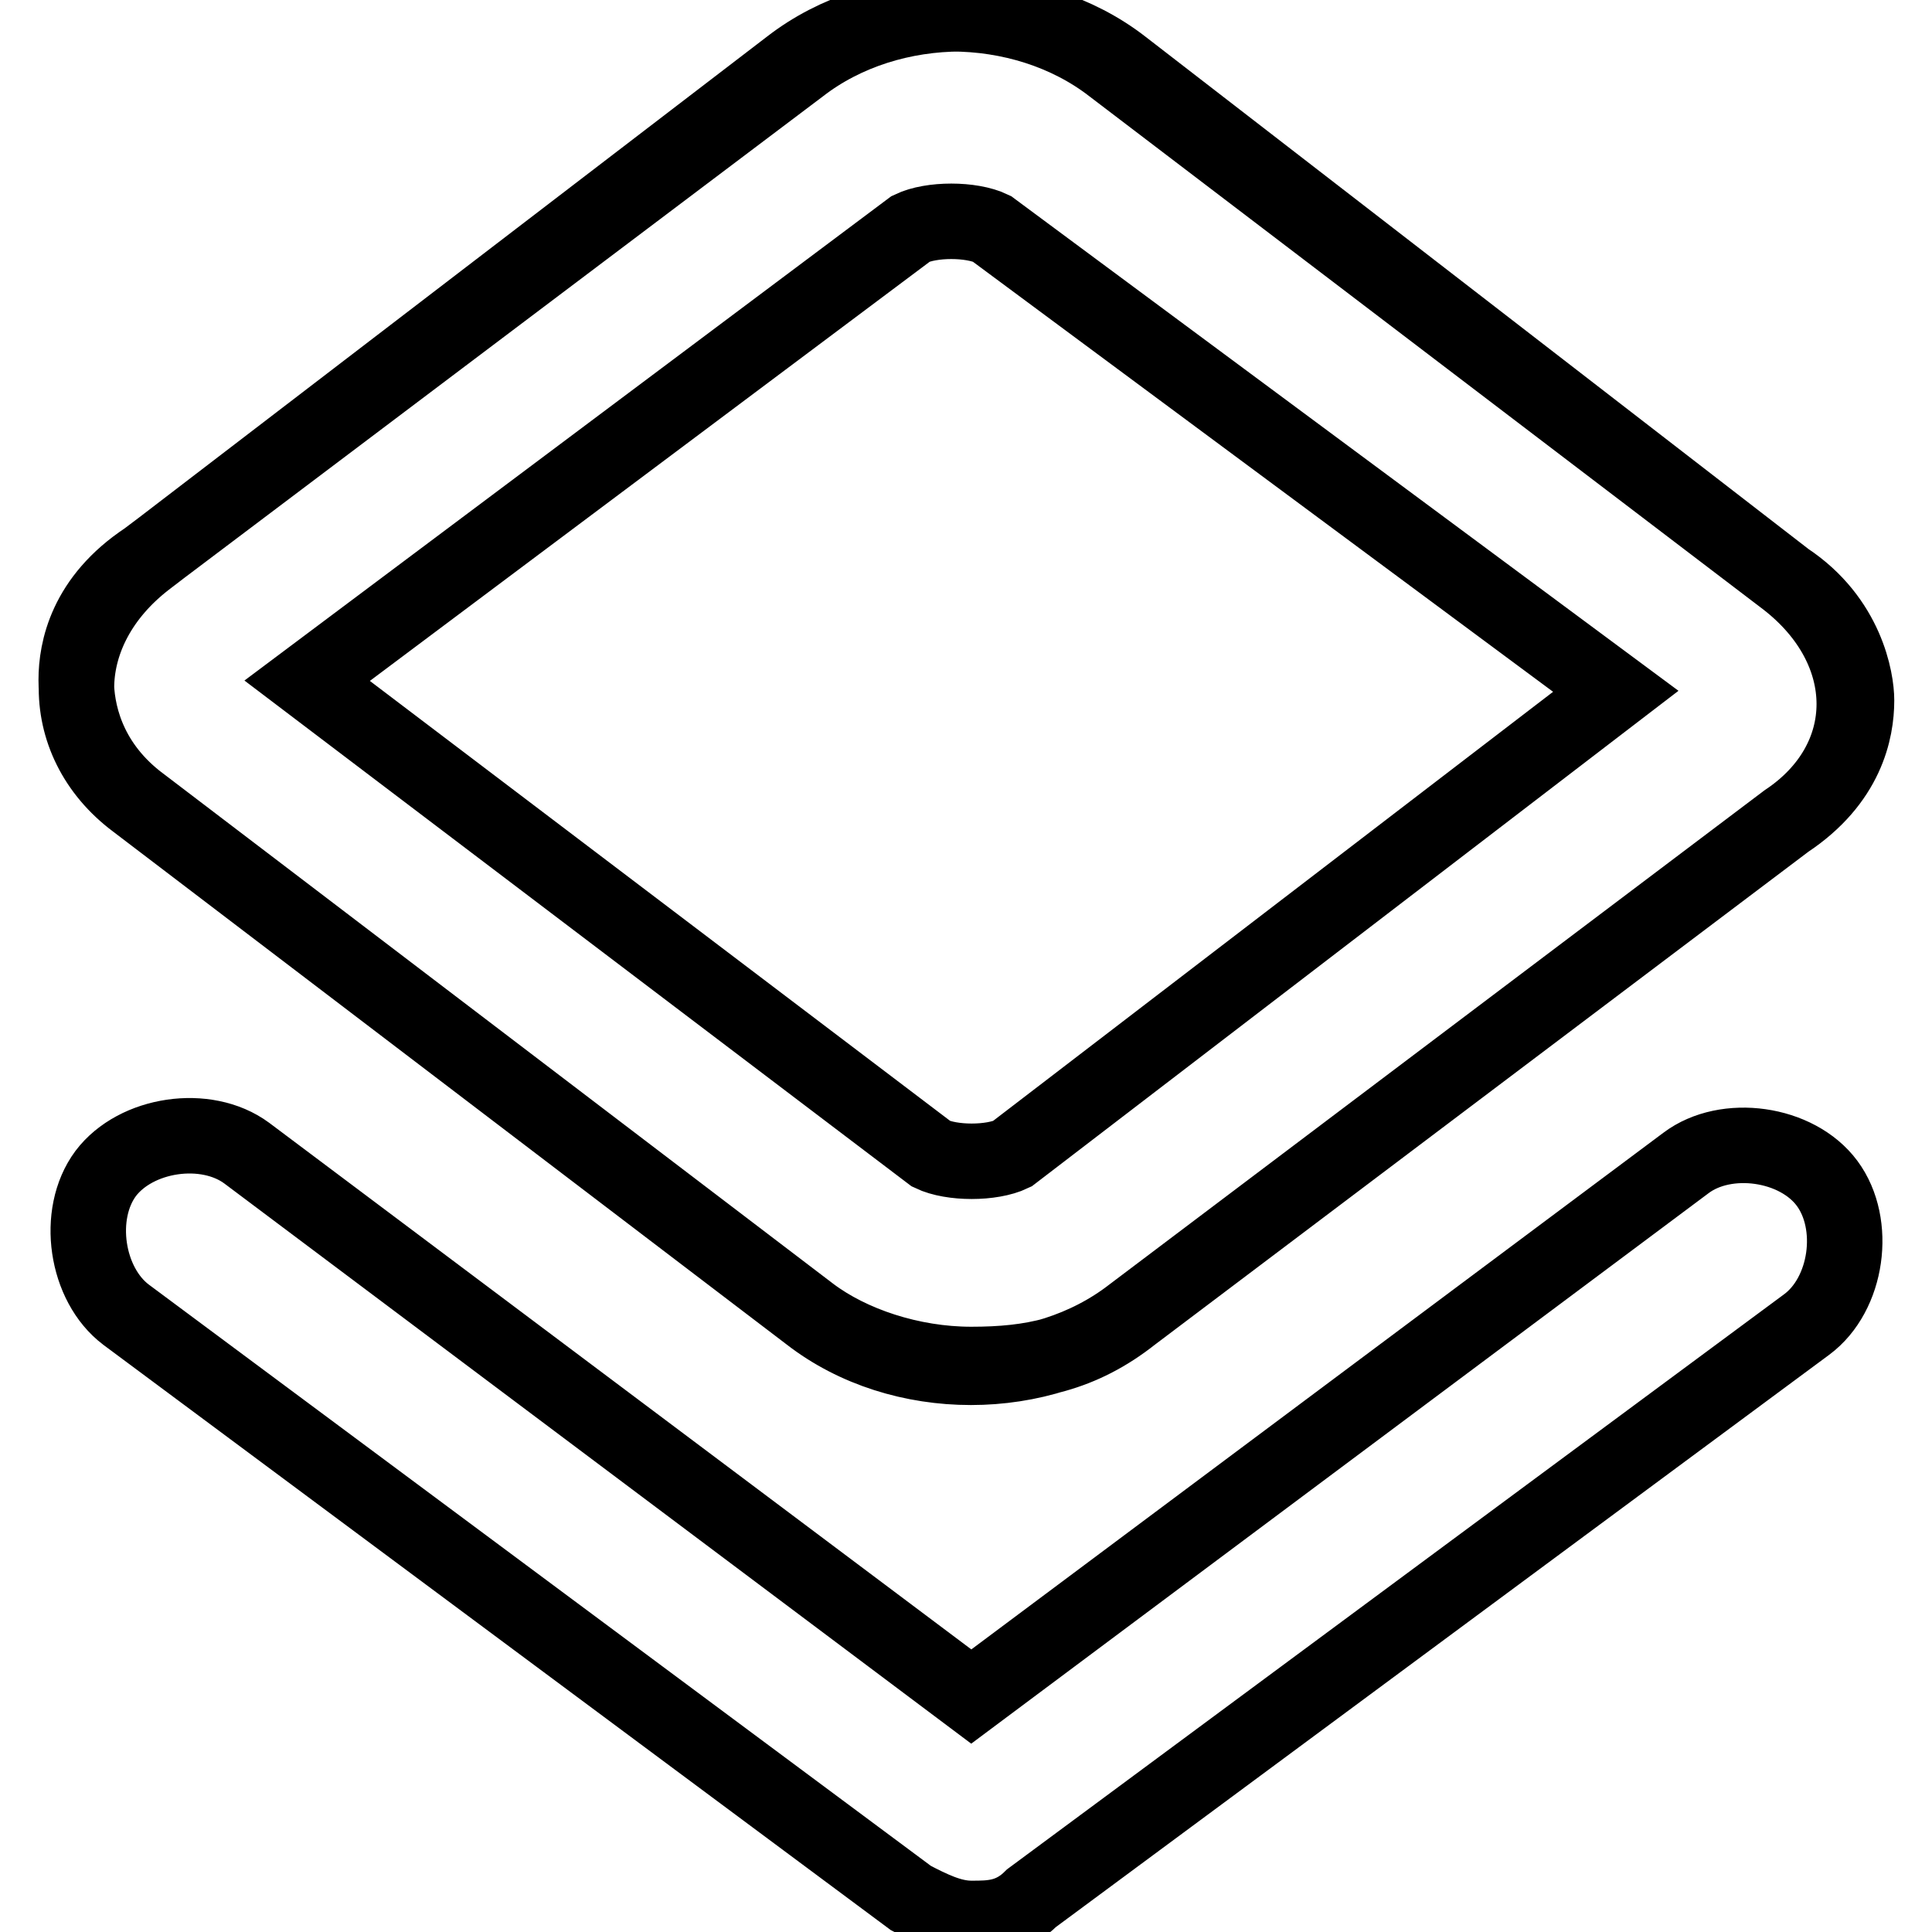 <?xml version="1.0" encoding="utf-8"?>
<!-- Svg Vector Icons : http://www.onlinewebfonts.com/icon -->
<!DOCTYPE svg PUBLIC "-//W3C//DTD SVG 1.1//EN" "http://www.w3.org/Graphics/SVG/1.1/DTD/svg11.dtd">
<svg version="1.1" xmlns="http://www.w3.org/2000/svg" xmlns:xlink="http://www.w3.org/1999/xlink" x="0px" y="0px" viewBox="0 0 256 256" enable-background="new 0 0 256 256" xml:space="preserve">
<g> <path stroke-width="10" fill-opacity="0" stroke="#000000"  d="M104.7,8.8c12-9.3,30.7-9.3,42.7,0l89.3,68c12,9.3,12,24,0,32L150,174.2c-12,9.3-30.7,9.3-42.7,0l-89.3-68 c-10.7-8-10.7-22.7,1.3-32L104.7,8.8z M128.7,180.8c-8,0-16-2.7-21.3-6.7l-89.3-68c-6.7-5.3-8-12-8-16c0-4,1.3-10.7,9.3-16L106,8.8 c12-9.3,30.7-9.3,42.7,0l88,68c8,5.3,9.3,13.3,9.3,16c0,4-1.3,10.7-9.3,16L150,174.2C143.3,179.5,136.7,180.8,128.7,180.8z  M40.7,90.2l82.7,62.7c2.7,1.3,8,1.3,10.7,0l80-61.3l-82.7-61.3c-2.7-1.3-8-1.3-10.7,0L40.7,90.2z M128.7,254.2 c-2.7,0-5.3-1.3-8-2.7l-104-77.3c-5.3-4-6.7-13.3-2.7-18.7c4-5.3,13.3-6.7,18.7-2.7l96,72l94.7-70.7c5.3-4,14.7-2.7,18.7,2.7 s2.7,14.7-2.7,18.7l-102.7,76C134,254.2,131.3,254.2,128.7,254.2z"/></g>
</svg>